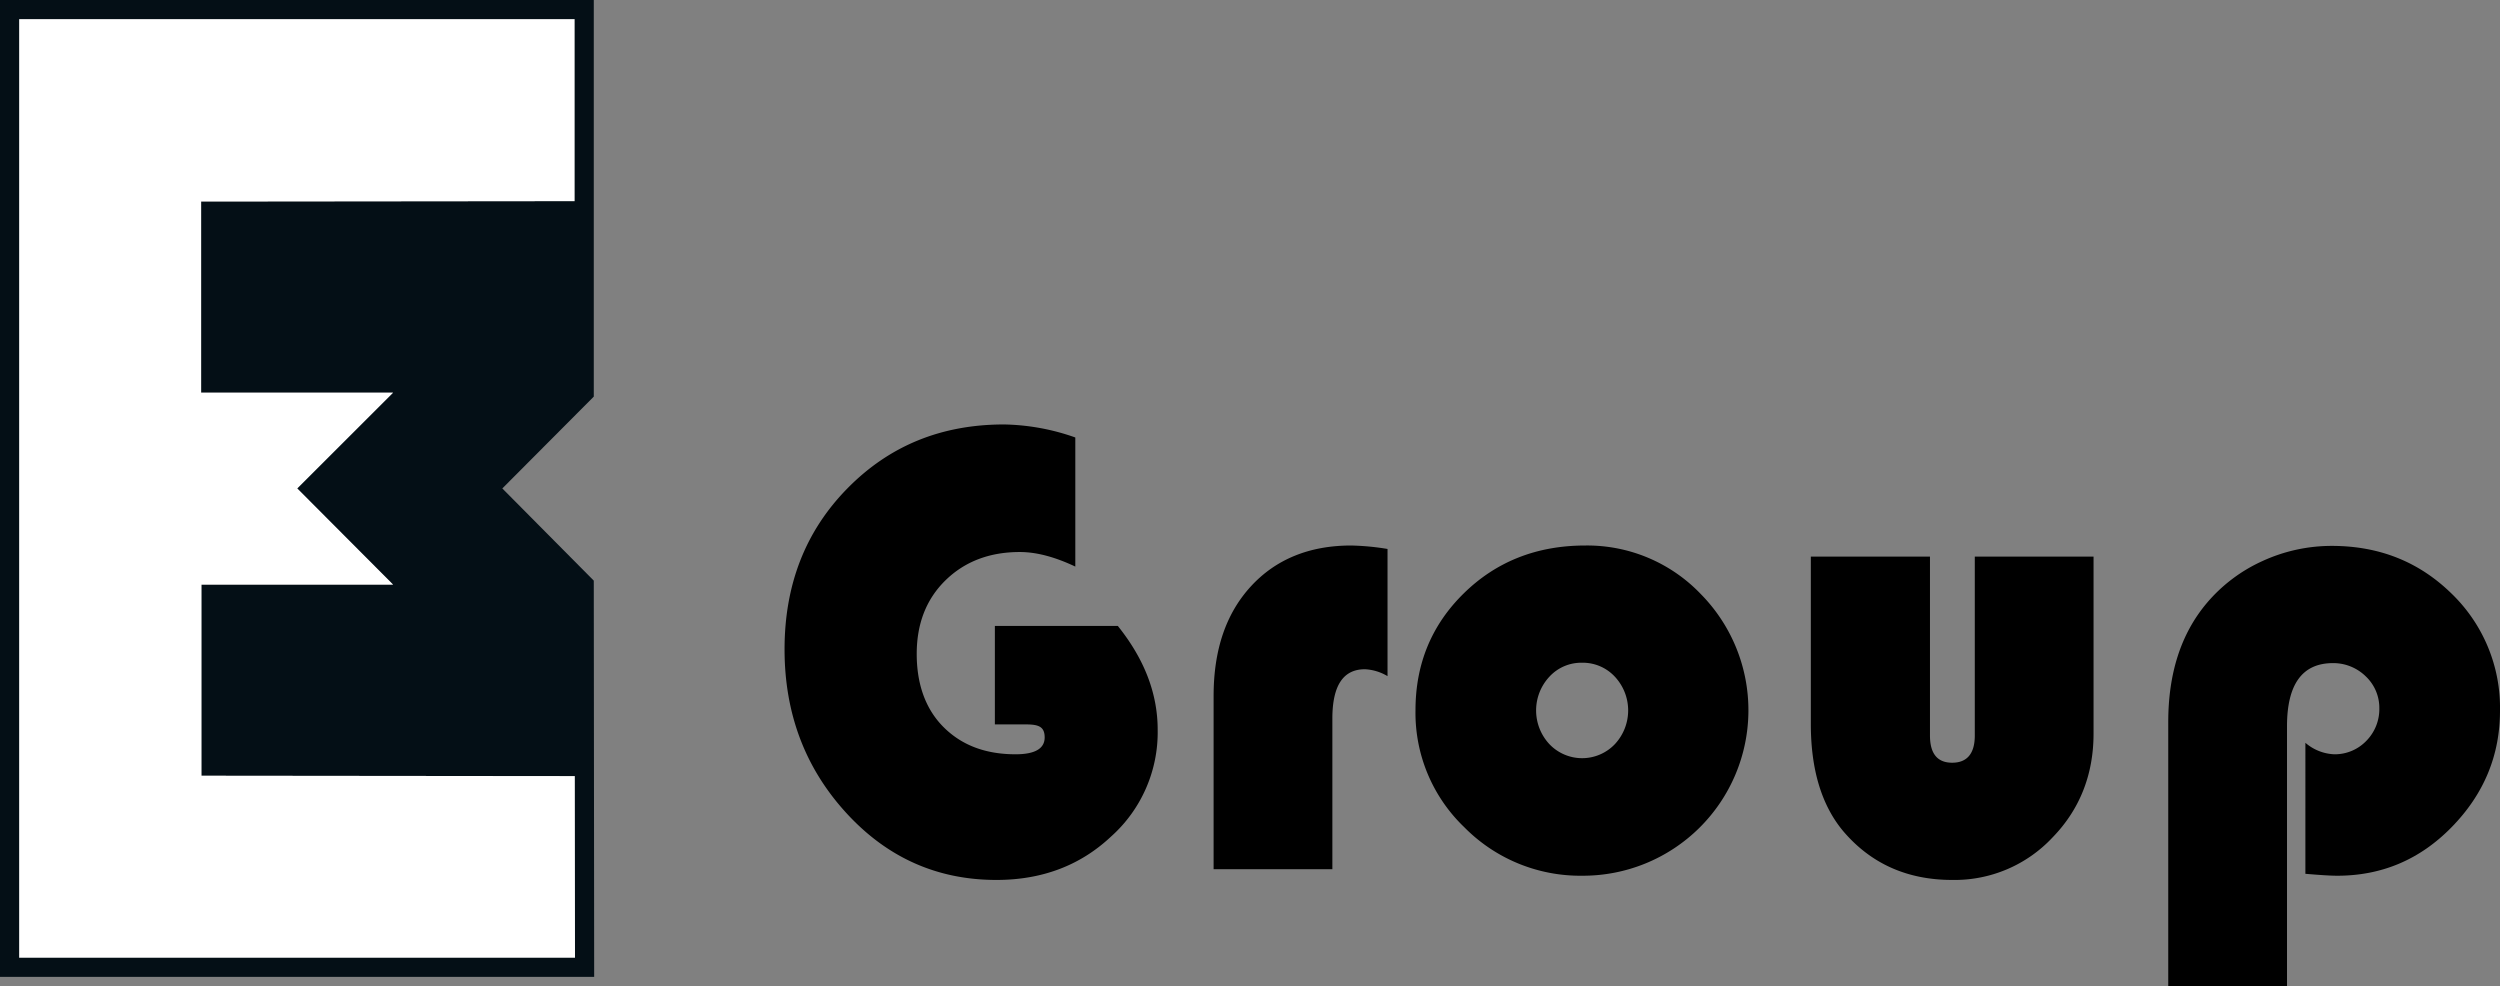 <svg xmlns="http://www.w3.org/2000/svg" viewBox="0 0 652.6 257.5"><rect x="0" y="0" width="652.6" height="257.5" fill="#808080" stroke="none"/><defs><style>.cls-1{fill:#040f16;}.cls-2{fill:#fff;}.cls-3{fill:none;stroke:#040f16;stroke-miterlimit:10;stroke-width:5px;}.cls-4{isolation:isolate;}</style></defs><g id="Layer_2" data-name="Layer 2"><g id="Layer_1-2" data-name="Layer 1"><g id="Layer_2-2" data-name="Layer 2"><g id="Layer_1-2-2" data-name="Layer 1-2"><polygon class="cls-1" points="152.5 152.6 127.6 127.5 142.5 112.5 146.3 108.7 152.5 102.5 152.5 52.5 52.5 52.6 52.5 102.5 102.6 102.5 77.5 127.5 102.6 152.6 52.5 152.6 52.5 202.5 152.5 202.6 152.5 152.6"/><polyline class="cls-2" points="2.5 2.5 2.5 252.5 152.6 252.5 152.6 202.6 52.6 202.5 52.6 152.6 102.6 152.6 77.6 127.5 102.6 102.5 52.5 102.5 52.5 52.6 152.5 52.5 152.5 2.5 2.5 2.5"/><polygon class="cls-3" points="152.5 2.5 152.5 102.5 127.6 127.5 152.5 152.6 152.6 252.5 2.5 252.5 2.5 2.5 152.5 2.5"/><g class="cls-4"><path d="M259.7,163.4h32.1c6.9,8.6,10.4,17.6,10.4,27.1A36.5,36.5,0,0,1,290,218.4c-8.1,7.6-18.1,11.3-29.9,11.3-15.4,0-28.5-5.8-39.2-17.5s-16.1-25.9-16.1-42.7,5.4-30.8,16.4-42,24.6-16.7,40.9-16.7a58.4,58.4,0,0,1,18.6,3.4v33.7c-5.3-2.5-10.1-3.8-14.5-3.8-7.9,0-14.4,2.5-19.4,7.4s-7.5,11.3-7.5,19.2,2.3,14.4,7,19.1,10.9,7.1,18.8,7.1c5.1,0,7.6-1.5,7.6-4.4s-1.7-3.4-5-3.4h-8Z"/><path d="M362.2,143.3v33.2a12.7,12.7,0,0,0-5.9-1.8c-5.7,0-8.5,4.3-8.5,12.9v39.3h-31V181.7c0-12,3.2-21.5,9.7-28.6s15.3-10.7,26.2-10.7A65.7,65.7,0,0,1,362.2,143.3Z"/><path d="M413.8,142.4A41,41,0,0,1,444,155.1a43.2,43.2,0,0,1-31,73.5,42.5,42.5,0,0,1-30.8-12.7,41.3,41.3,0,0,1-12.7-30.5c0-12.1,4.2-22.3,12.7-30.6S401.3,142.4,413.8,142.4ZM413,173a11.3,11.3,0,0,0-8.5,3.6,12.9,12.9,0,0,0,0,17.7,11.8,11.8,0,0,0,17,0,12.9,12.9,0,0,0,0-17.7A11.4,11.4,0,0,0,413,173Z"/><path d="M472.7,145.3h31.1V192c0,4.7,1.9,7.1,5.8,7.1s5.9-2.4,5.9-7.1V145.3h31v46.2c0,10.7-3.6,19.8-10.7,27.1a35,35,0,0,1-26.2,11.1c-11.8,0-21.3-4.3-28.5-12.8q-8.4-10.1-8.4-27.9Z"/><path d="M597,257.5H566v-69c0-12.7,3.3-23,10-31a41.3,41.3,0,0,1,14.5-11,43.3,43.3,0,0,1,18.2-4c12.3,0,22.7,4.1,31.2,12.4a41.4,41.4,0,0,1,12.7,30.6c0,11.7-4.2,21.8-12.6,30.4s-18.4,12.7-29.9,12.7c-1.9,0-4.7-.2-8.3-.5V193.9a12.3,12.3,0,0,0,7.6,3,11.4,11.4,0,0,0,8.3-3.5,11.8,11.8,0,0,0,3.4-8.5,11.3,11.3,0,0,0-3.5-8.3,12.1,12.1,0,0,0-8.6-3.5q-12,0-12,16.5Z"/></g></g></g></g></g></svg>
